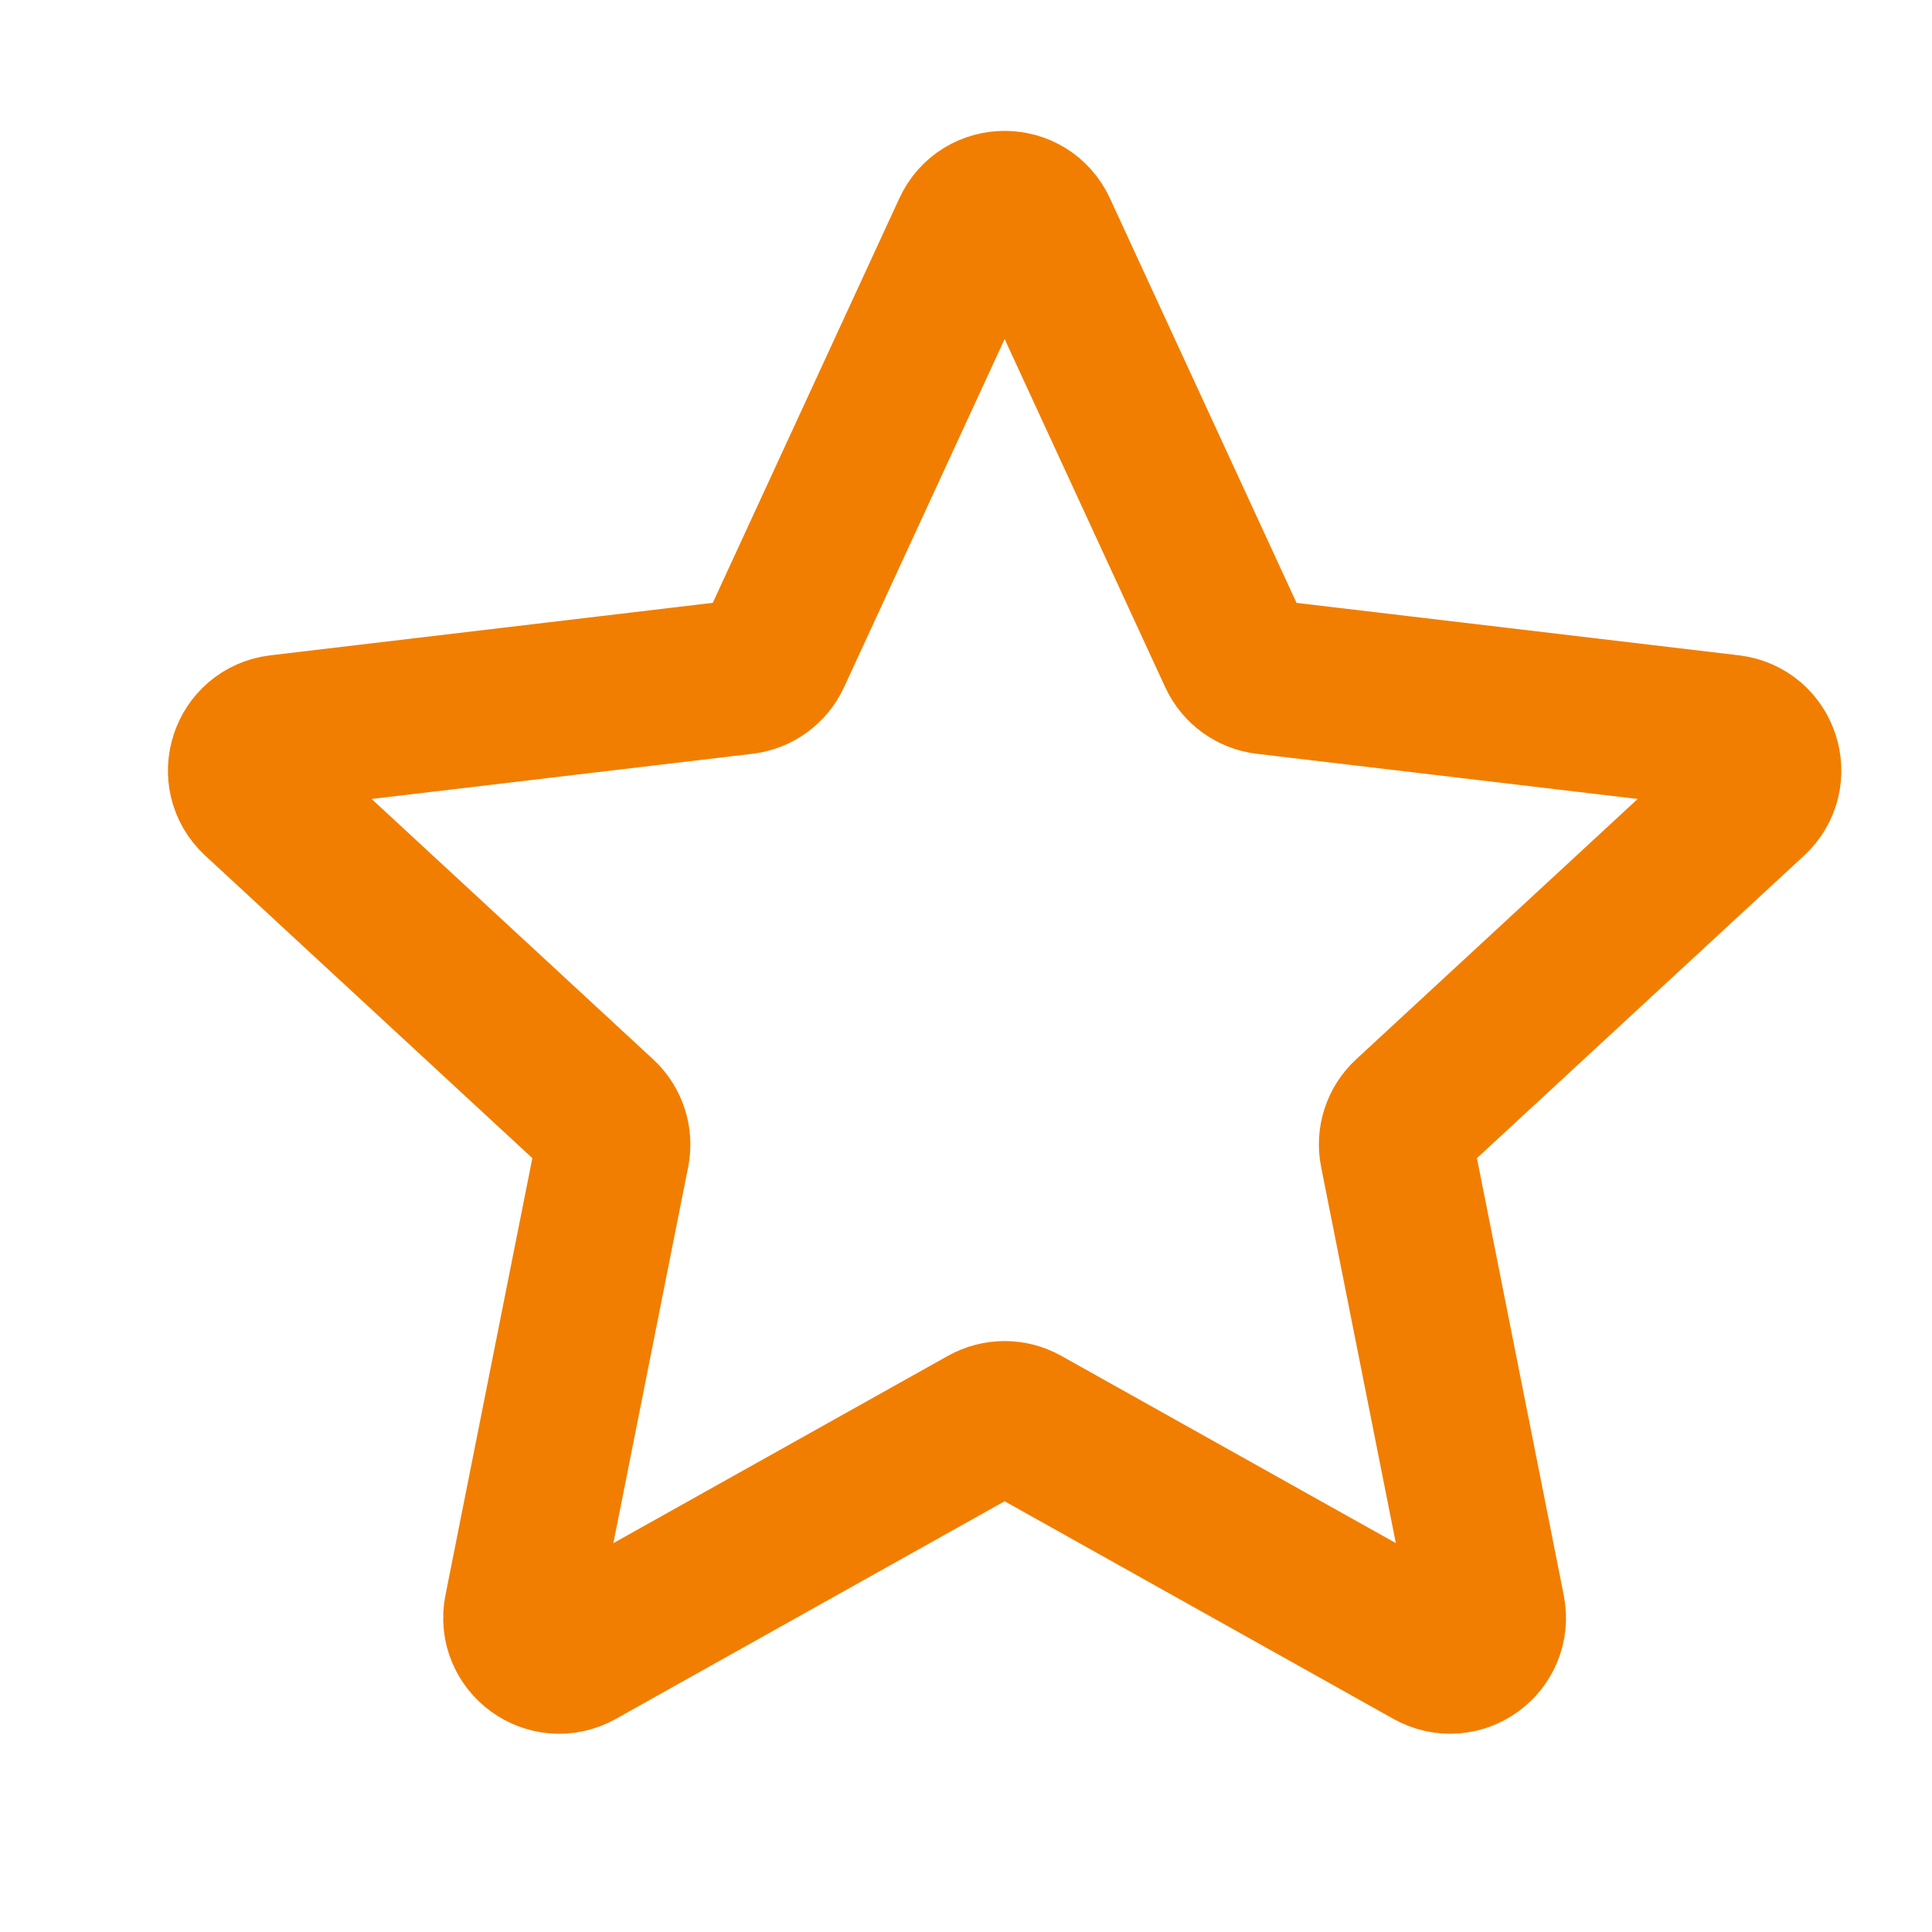 <svg width="25" height="25" viewBox="0 0 25 25" fill="none" xmlns="http://www.w3.org/2000/svg">
<path d="M15.986 8.474L13.454 2.984C13.275 2.597 12.724 2.597 12.546 2.984L10.014 8.474C9.941 8.632 9.791 8.741 9.618 8.761L3.615 9.473C3.191 9.524 3.021 10.047 3.334 10.337L7.773 14.442C7.9 14.56 7.958 14.736 7.924 14.906L6.745 20.836C6.662 21.255 7.108 21.578 7.48 21.37L12.755 18.417C12.907 18.332 13.092 18.332 13.244 18.417L18.52 21.37C18.892 21.578 19.337 21.255 19.254 20.836L18.076 14.906C18.042 14.736 18.099 14.56 18.227 14.442L22.666 10.337C22.979 10.047 22.809 9.524 22.385 9.473L16.381 8.761C16.209 8.741 16.059 8.632 15.986 8.474Z" stroke="#F17E00" stroke-width="2" stroke-linecap="round" stroke-linejoin="round"/>
</svg>
